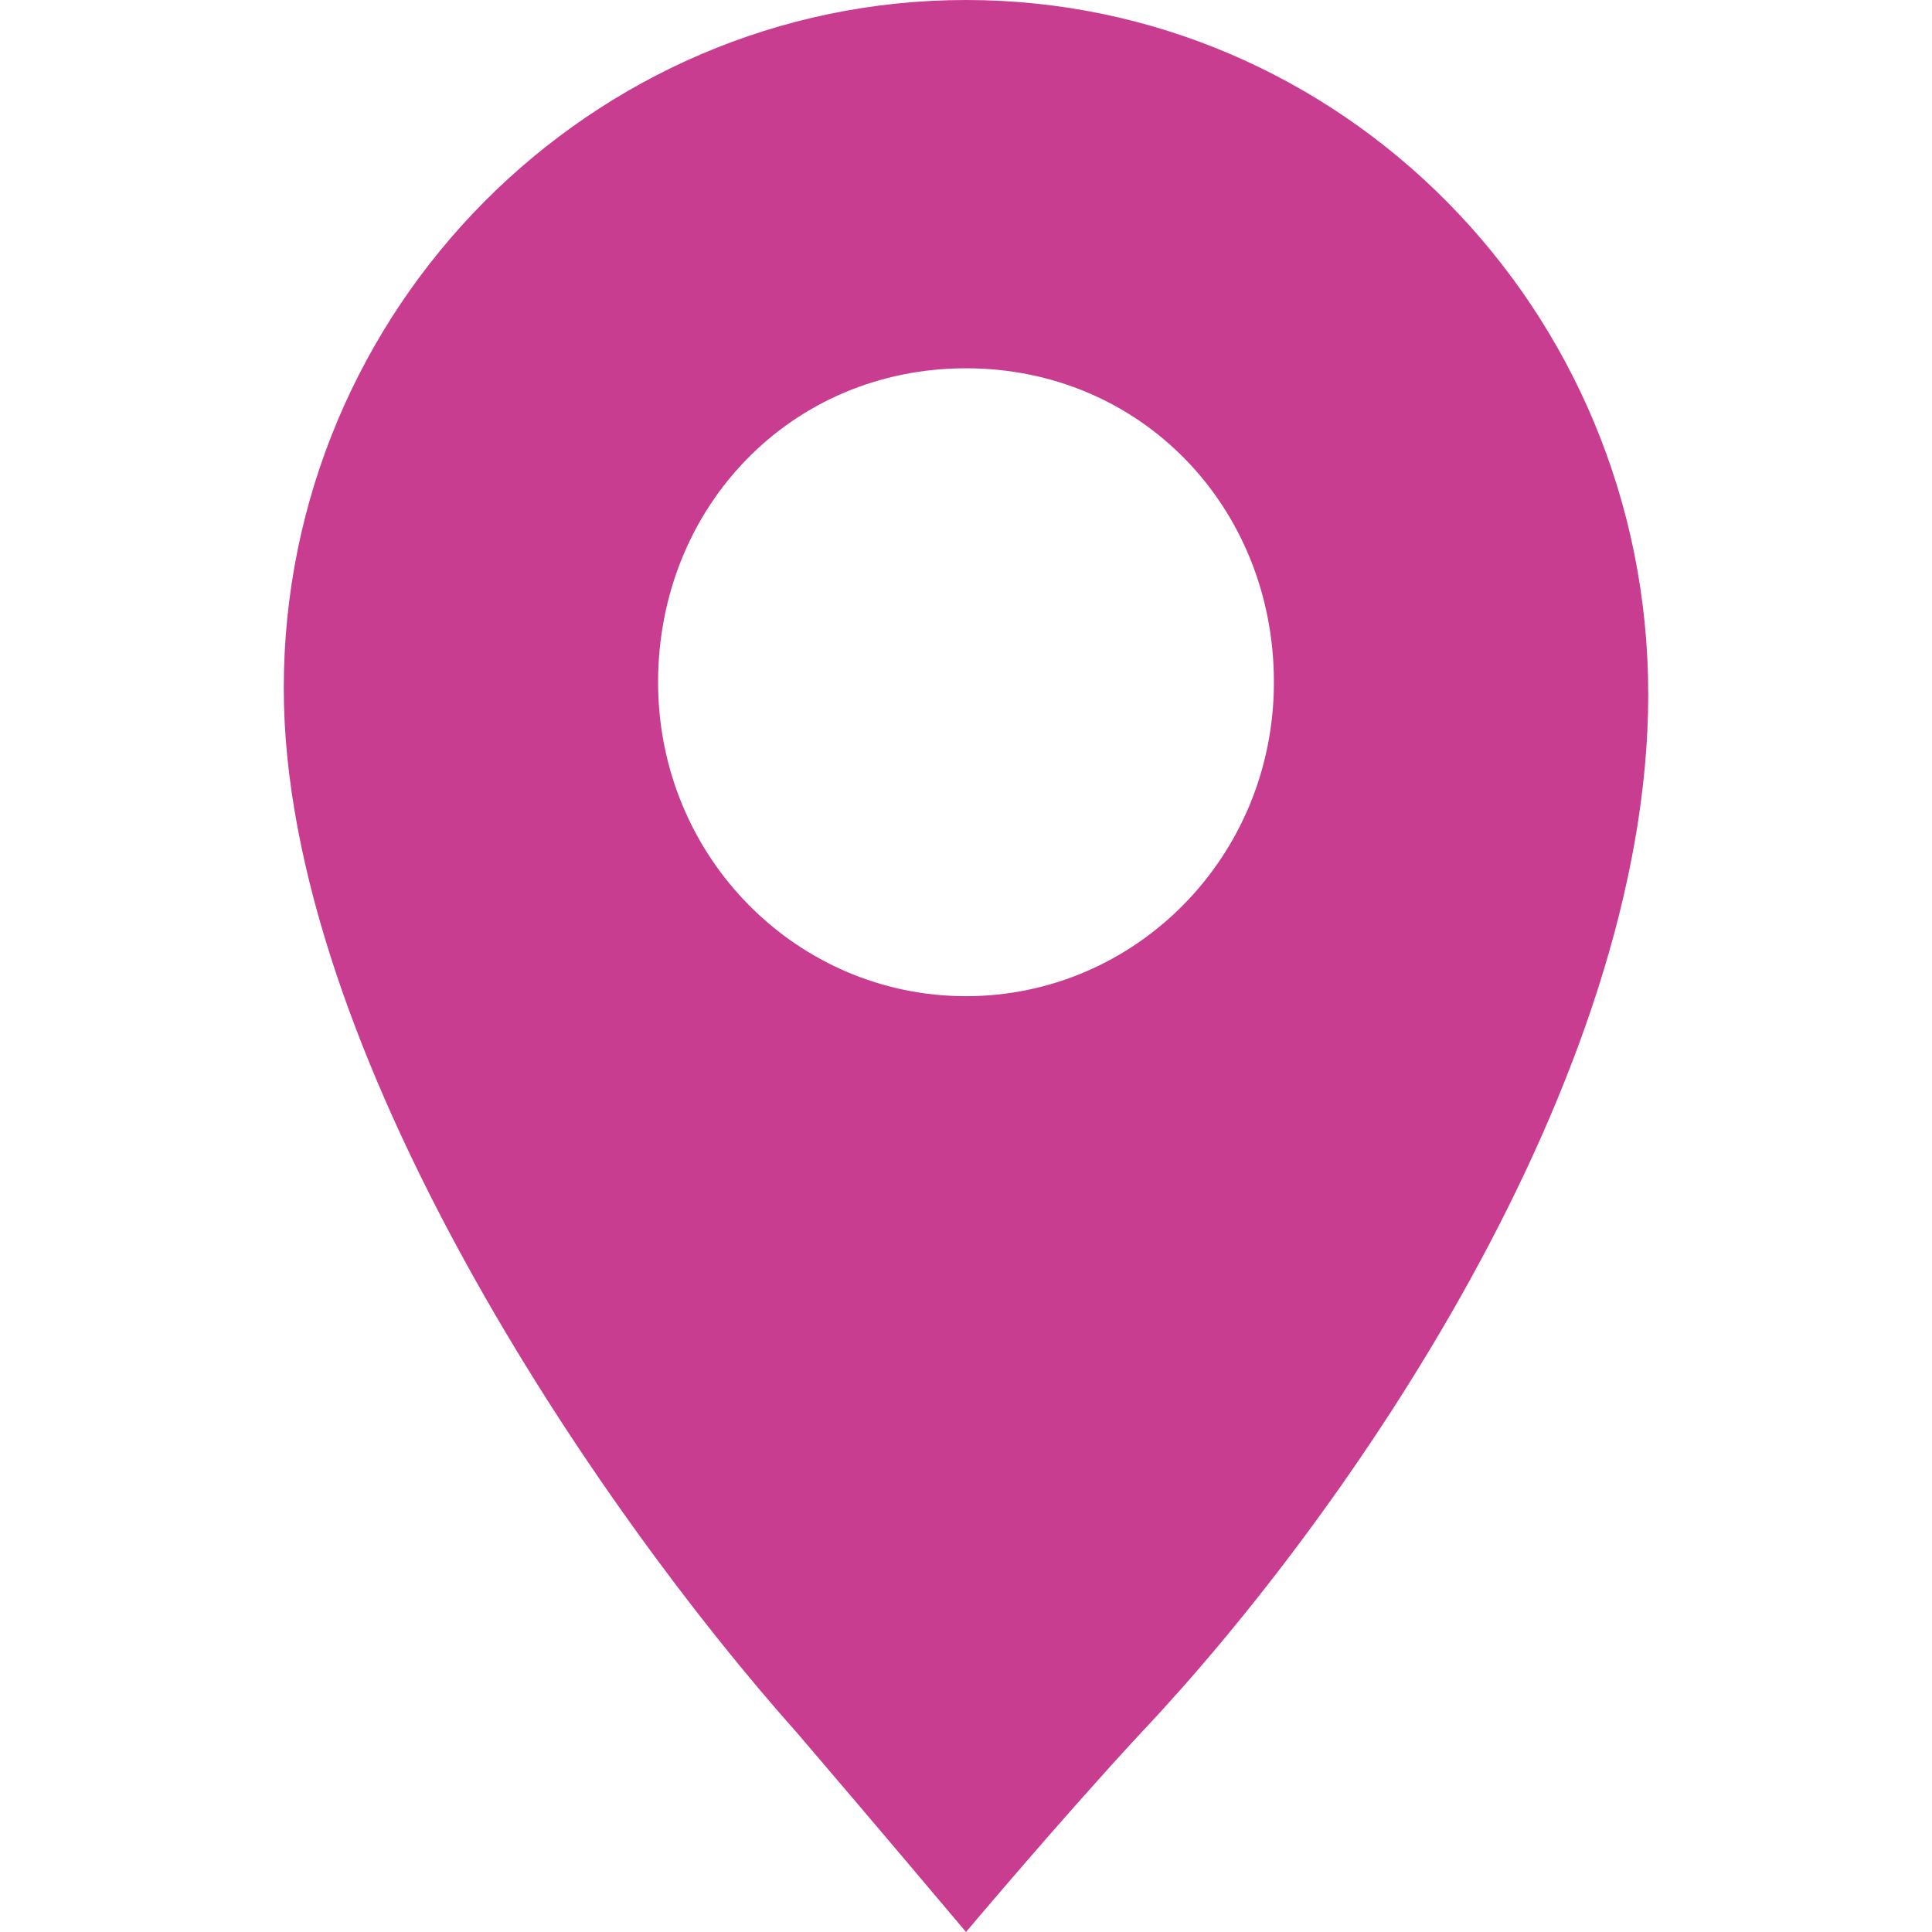 <svg version="1.1" id="Layer_1" xmlns="http://www.w3.org/2000/svg" x="0" y="0" width="32" height="32" xml:space="preserve"><path d="M16 16.5c-2.8 0-5.1-2.3-5.1-5.2s2.2-5.2 5.1-5.2 5.1 2.3 5.1 5.2-2.3 5.2-5.1 5.2M16 0C9.8 0 4.7 5.1 4.7 11.4c0 6 5.2 13.6 8.5 17.3C14.4 30.1 16 32 16 32s1.6-1.9 2.9-3.3c3.4-3.6 8.4-10.8 8.4-17.2S22.2 0 16 0" fill="#c93d90"/></svg>